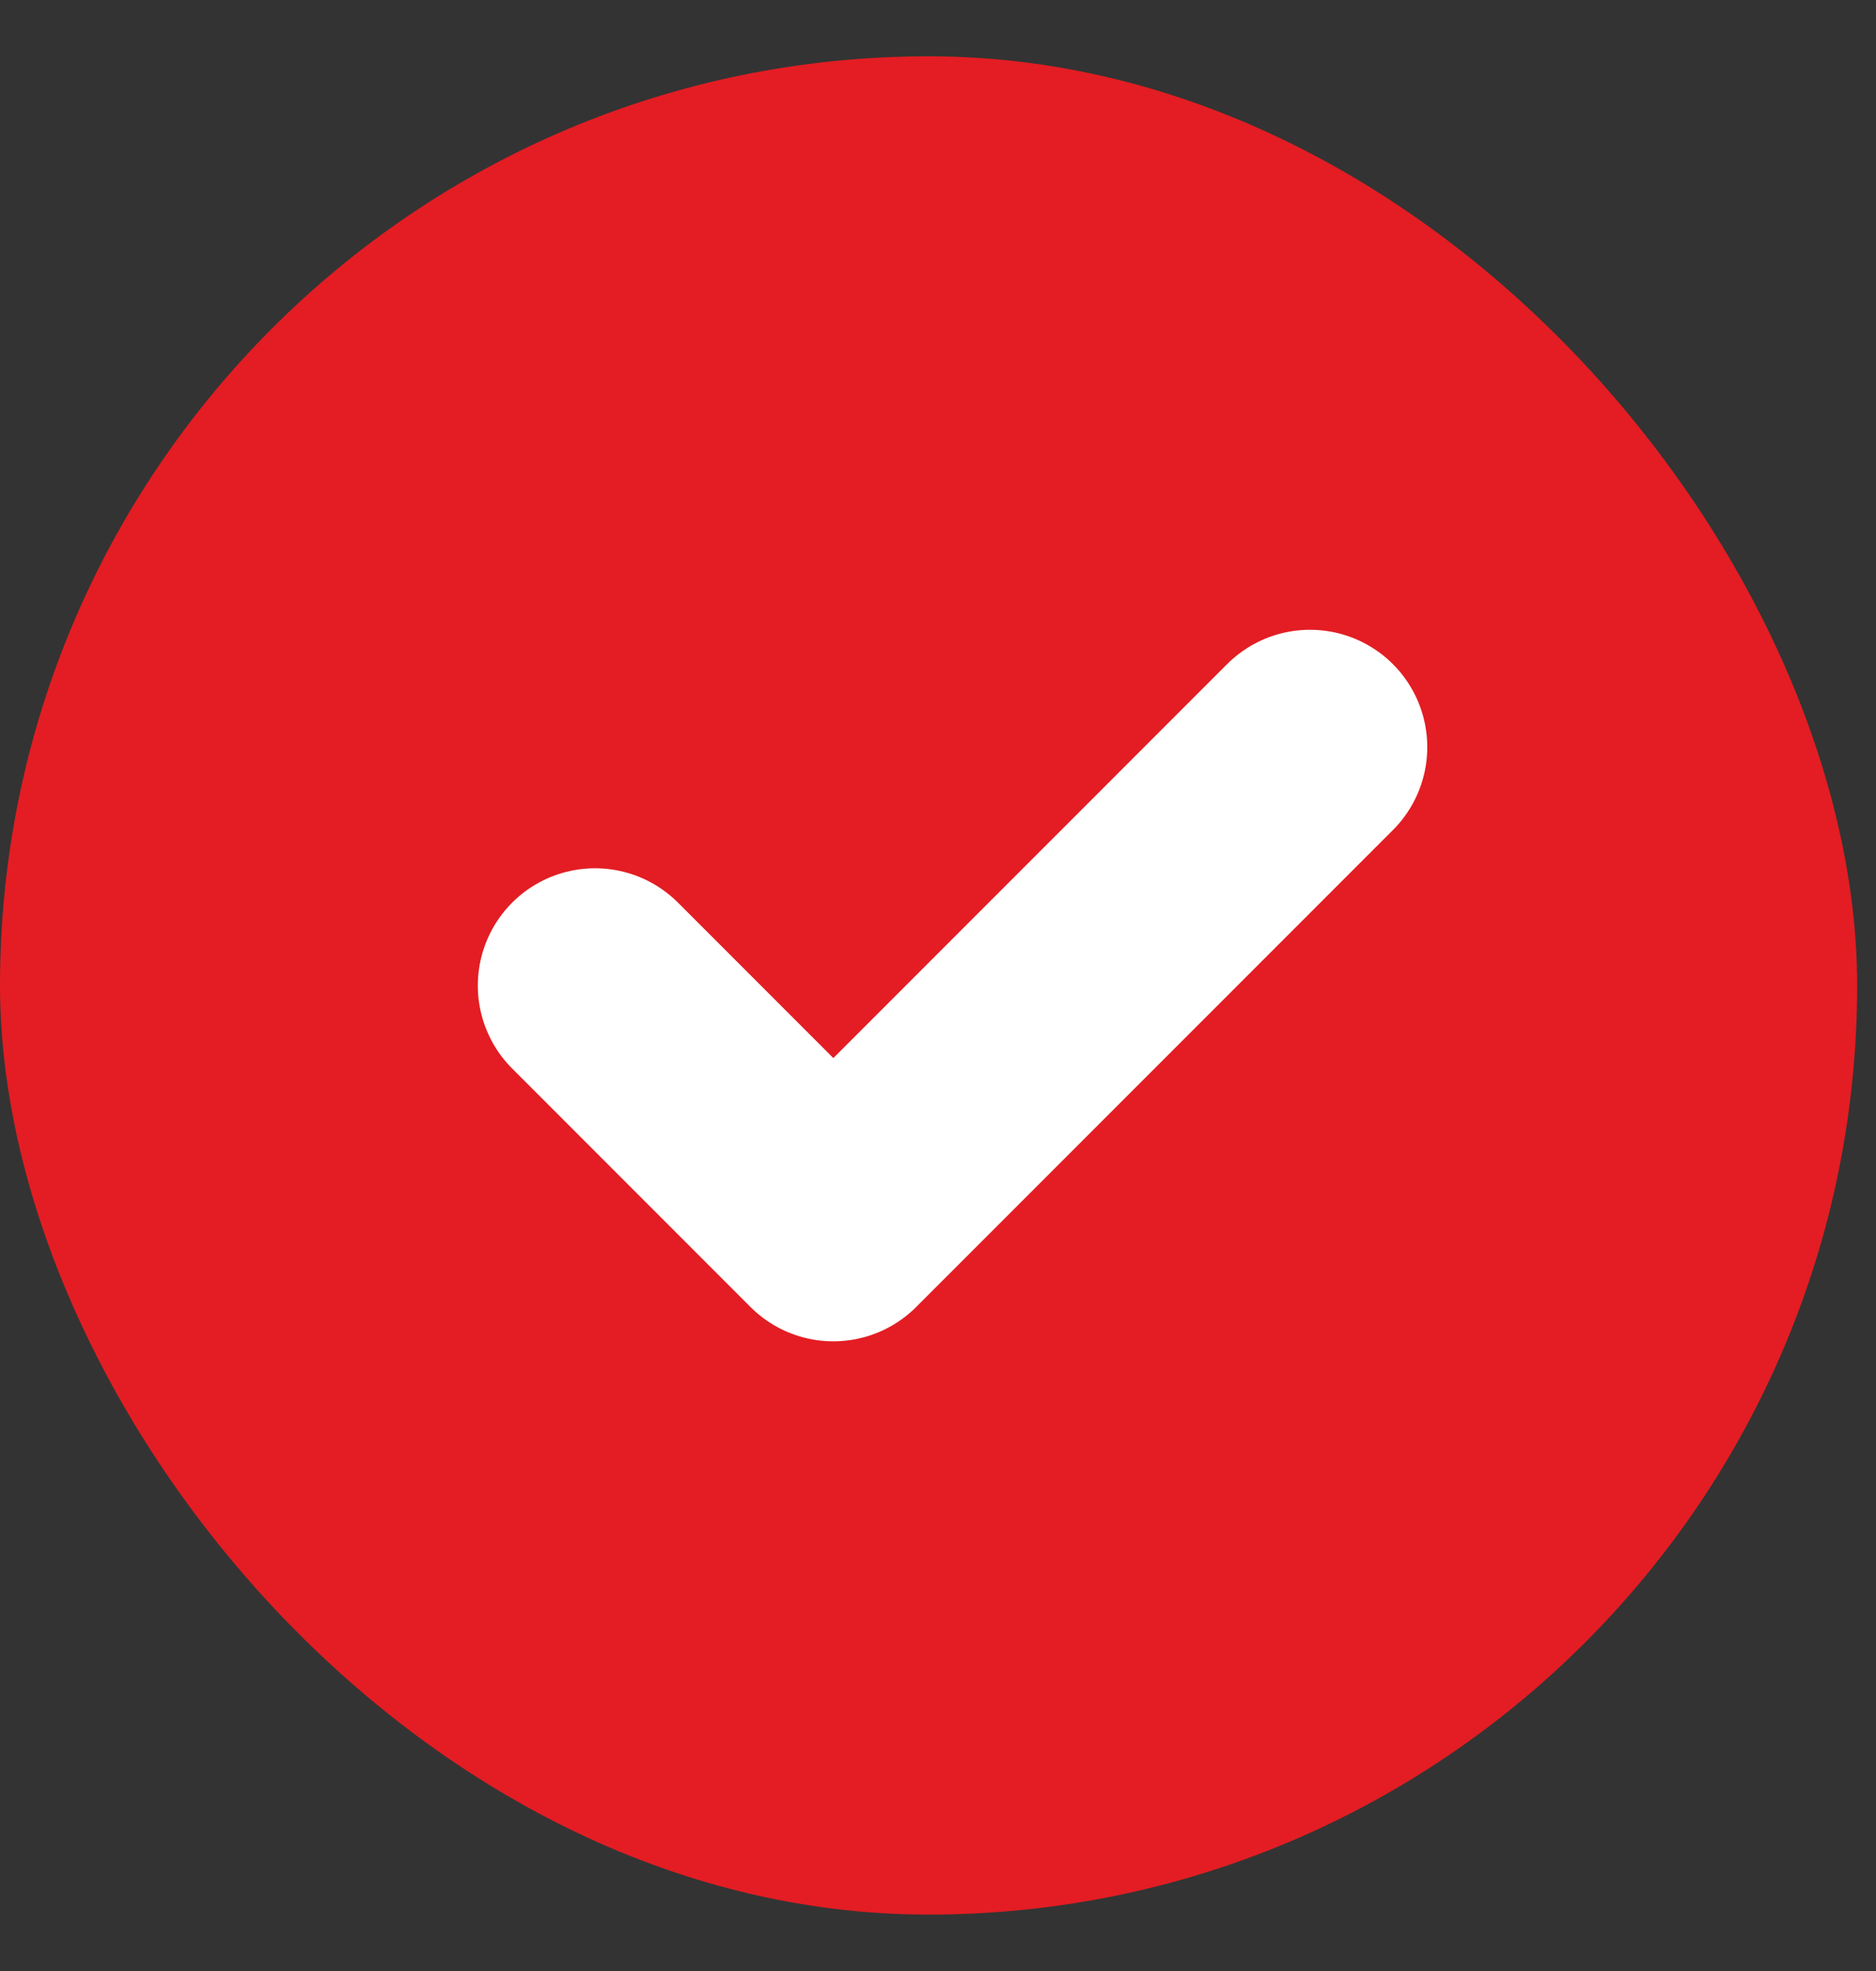 <svg width="20" height="21" viewBox="0 0 20 21" fill="none" xmlns="http://www.w3.org/2000/svg">
<rect x="0" y="0" width="20" height="21" fill="#333333" stroke="none"/>
<rect y="0.6" width="19.799" height="19.799" rx="9.9" fill="#E31D23"/>
<g clip-path="url(#clip0_210_53)">
<g clip-path="url(#clip1_210_53)">
<path d="M6.344 10.501L8.884 13.041L13.966 7.96" stroke="white" stroke-width="2.5" stroke-linecap="round" stroke-linejoin="round"/>
</g>
</g>
<defs>
<clipPath id="clip0_210_53">
<rect width="12.196" height="12.196" fill="white" transform="translate(3.803 4.402)"/>
</clipPath>
<clipPath id="clip1_210_53">
<rect width="12.196" height="12.196" fill="white" transform="translate(3.803 4.402)"/>
</clipPath>
</defs>
</svg>
